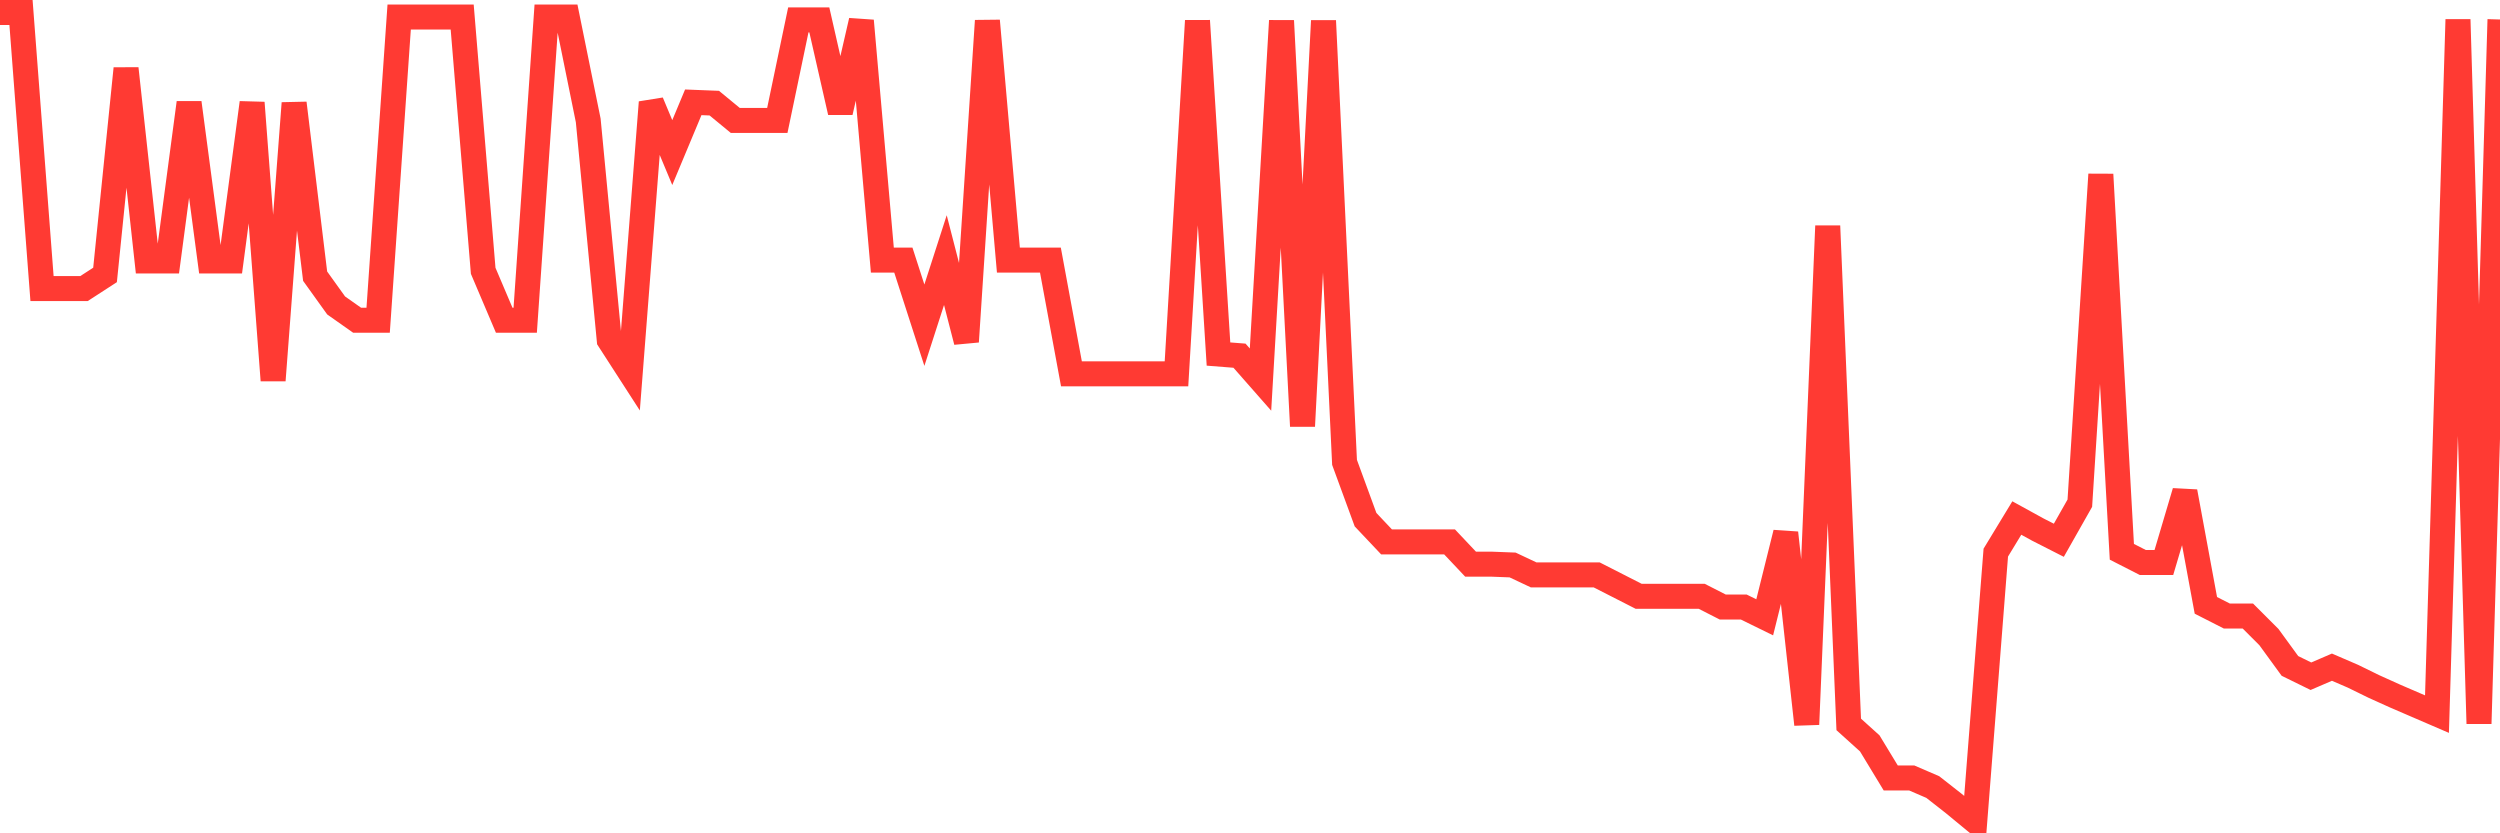 <svg
  xmlns="http://www.w3.org/2000/svg"
  xmlns:xlink="http://www.w3.org/1999/xlink"
  width="120"
  height="40"
  viewBox="0 0 120 40"
  preserveAspectRatio="none"
>
  <polyline
    points="0,0.6 1.008,0.6 2.017,13.85 3.025,13.85 4.034,13.85 5.042,13.197 6.05,3.29 7.059,12.525 8.067,12.525 9.076,4.931 10.084,12.525 11.092,12.525 12.101,4.931 13.109,18.26 14.118,4.951 15.126,13.256 16.134,14.661 17.143,15.372 18.151,15.372 19.16,0.818 20.168,0.818 21.176,0.818 22.185,0.818 23.193,12.999 24.202,15.372 25.21,15.372 26.218,0.818 27.227,0.818 28.235,5.781 29.244,16.322 30.252,17.884 31.261,4.911 32.269,7.324 33.277,4.911 34.286,4.951 35.294,5.781 36.303,5.781 37.311,5.781 38.319,0.956 39.328,0.956 40.336,5.386 41.345,0.996 42.353,12.485 43.361,12.485 44.37,15.61 45.378,12.485 46.387,16.401 47.395,0.996 48.403,12.485 49.412,12.485 50.42,12.485 51.429,17.943 52.437,17.943 53.445,17.943 54.454,17.943 55.462,17.943 56.471,17.943 57.479,0.996 58.487,16.994 59.496,17.073 60.504,18.22 61.513,0.996 62.521,20.455 63.529,0.996 64.538,22.195 65.546,24.944 66.555,26.012 67.563,26.012 68.571,26.012 69.58,26.012 70.588,27.08 71.597,27.08 72.605,27.119 73.613,27.594 74.622,27.594 75.63,27.594 76.639,27.594 77.647,28.108 78.655,28.622 79.664,28.622 80.672,28.622 81.681,28.622 82.689,29.136 83.697,29.136 84.706,29.631 85.714,25.577 86.723,34.772 87.731,10.844 88.739,34.772 89.748,35.682 90.756,37.343 91.765,37.343 92.773,37.778 93.782,38.569 94.79,39.4 95.798,26.526 96.807,24.865 97.815,25.419 98.824,25.933 99.832,24.153 100.84,8.372 101.849,26.486 102.857,27.001 103.866,27.001 104.874,23.599 105.882,29.057 106.891,29.571 107.899,29.571 108.908,30.58 109.916,31.964 110.924,32.459 111.933,32.024 112.941,32.459 113.95,32.953 114.958,33.408 115.966,33.843 116.975,34.278 117.983,0.936 118.992,34.733 120,0.936"
    fill="none"
    stroke="#ff3a33"
    stroke-width="1.2"
  >
  </polyline>
</svg>